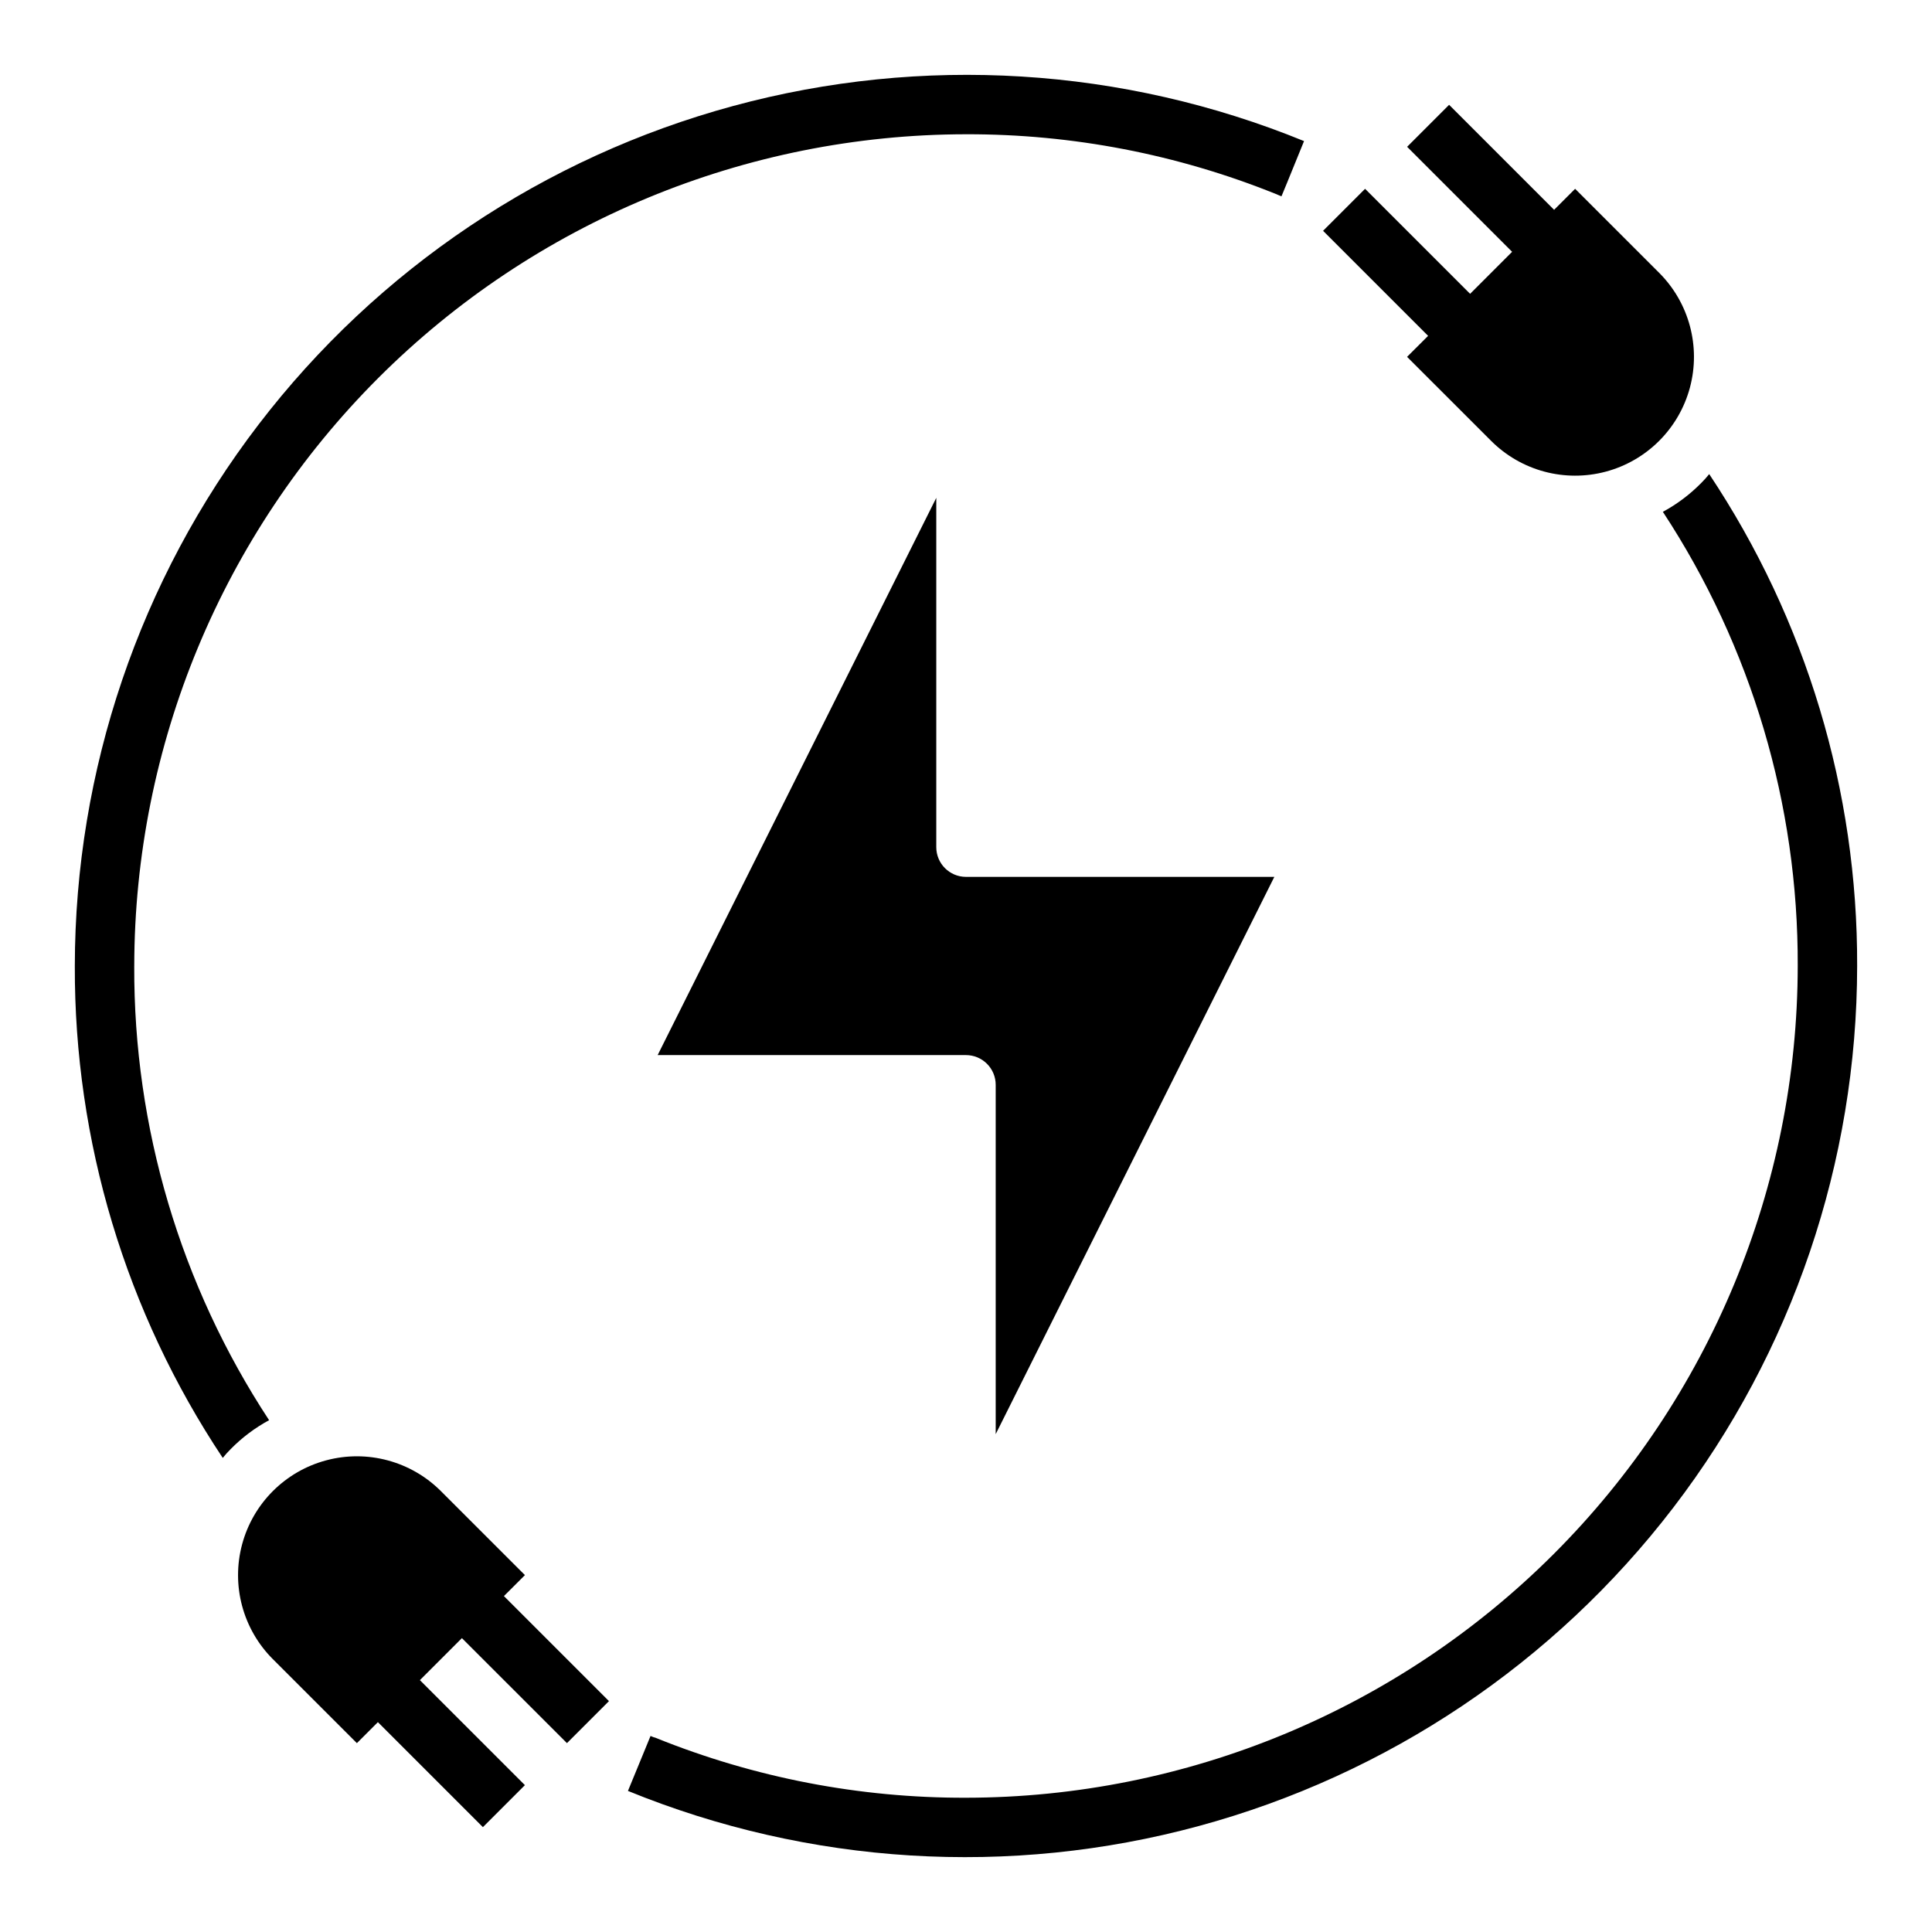 <?xml version="1.0" encoding="UTF-8"?>
<!-- Uploaded to: ICON Repo, www.iconrepo.com, Generator: ICON Repo Mixer Tools -->
<svg fill="#000000" width="800px" height="800px" version="1.1" viewBox="144 144 512 512" xmlns="http://www.w3.org/2000/svg">
 <g>
  <path d="m481.71 376.38h-81.711c-4.348 0-7.875-3.523-7.875-7.871v-92.578l-73.84 147.68h81.715c2.086 0 4.09 0.832 5.566 2.309 1.477 1.477 2.305 3.477 2.305 5.566v92.574z"/>
  <path d="m179.58 400c0.062-58.441 23.309-114.46 64.629-155.79 41.324-41.32 97.348-64.566 155.79-64.629 28.133-0.07 56.012 5.301 82.105 15.824 0.473 0.234 1.023 0.395 1.496 0.629l1.496-3.621 4.488-11.02-0.004-0.004c-48.023-19.617-101.17-22.891-151.24-9.316-50.066 13.574-94.281 43.246-125.82 84.438-31.535 41.188-48.645 91.609-48.691 143.49-0.148 46.379 13.496 91.758 39.203 130.36 0.664-0.824 1.375-1.613 2.125-2.363 2.988-3.031 6.41-5.606 10.156-7.633-23.477-35.742-35.906-77.605-35.738-120.36z"/>
  <path d="m596.96 269.64c-0.664 0.828-1.375 1.617-2.125 2.363-2.988 3.035-6.41 5.606-10.156 7.637 23.465 35.742 35.895 77.602 35.738 120.36-0.062 58.438-23.305 114.46-64.629 155.79-41.32 41.324-97.348 64.566-155.79 64.629-28.137 0.082-56.02-5.293-82.105-15.82-0.512-0.148-1.012-0.336-1.496-0.551l-1.418 3.465-4.566 11.098c48.023 19.617 101.17 22.891 151.24 9.316 50.07-13.574 94.281-43.246 125.82-84.434 31.539-41.191 48.648-91.613 48.691-143.49 0.152-46.383-13.496-91.758-39.203-130.36z"/>
  <path d="m283.11 561.42-22.27-22.262c-7.953-7.953-19.547-11.062-30.414-8.148-10.867 2.91-19.355 11.398-22.266 22.266-2.914 10.867 0.195 22.461 8.148 30.414l22.27 22.262 5.566-5.566 27.828 27.828 11.133-11.133-27.828-27.828 11.133-11.133 27.836 27.828 11.133-11.133-27.836-27.836z"/>
  <path d="m516.89 238.57 22.27 22.262c7.953 7.957 19.551 11.062 30.414 8.152 10.867-2.914 19.355-11.402 22.27-22.266 2.91-10.867-0.195-22.465-8.152-30.418l-22.27-22.262-5.566 5.566-27.828-27.828-11.129 11.129 27.828 27.828-11.133 11.133-27.836-27.828-11.129 11.129 27.836 27.836z"/>
 </g>
</svg>